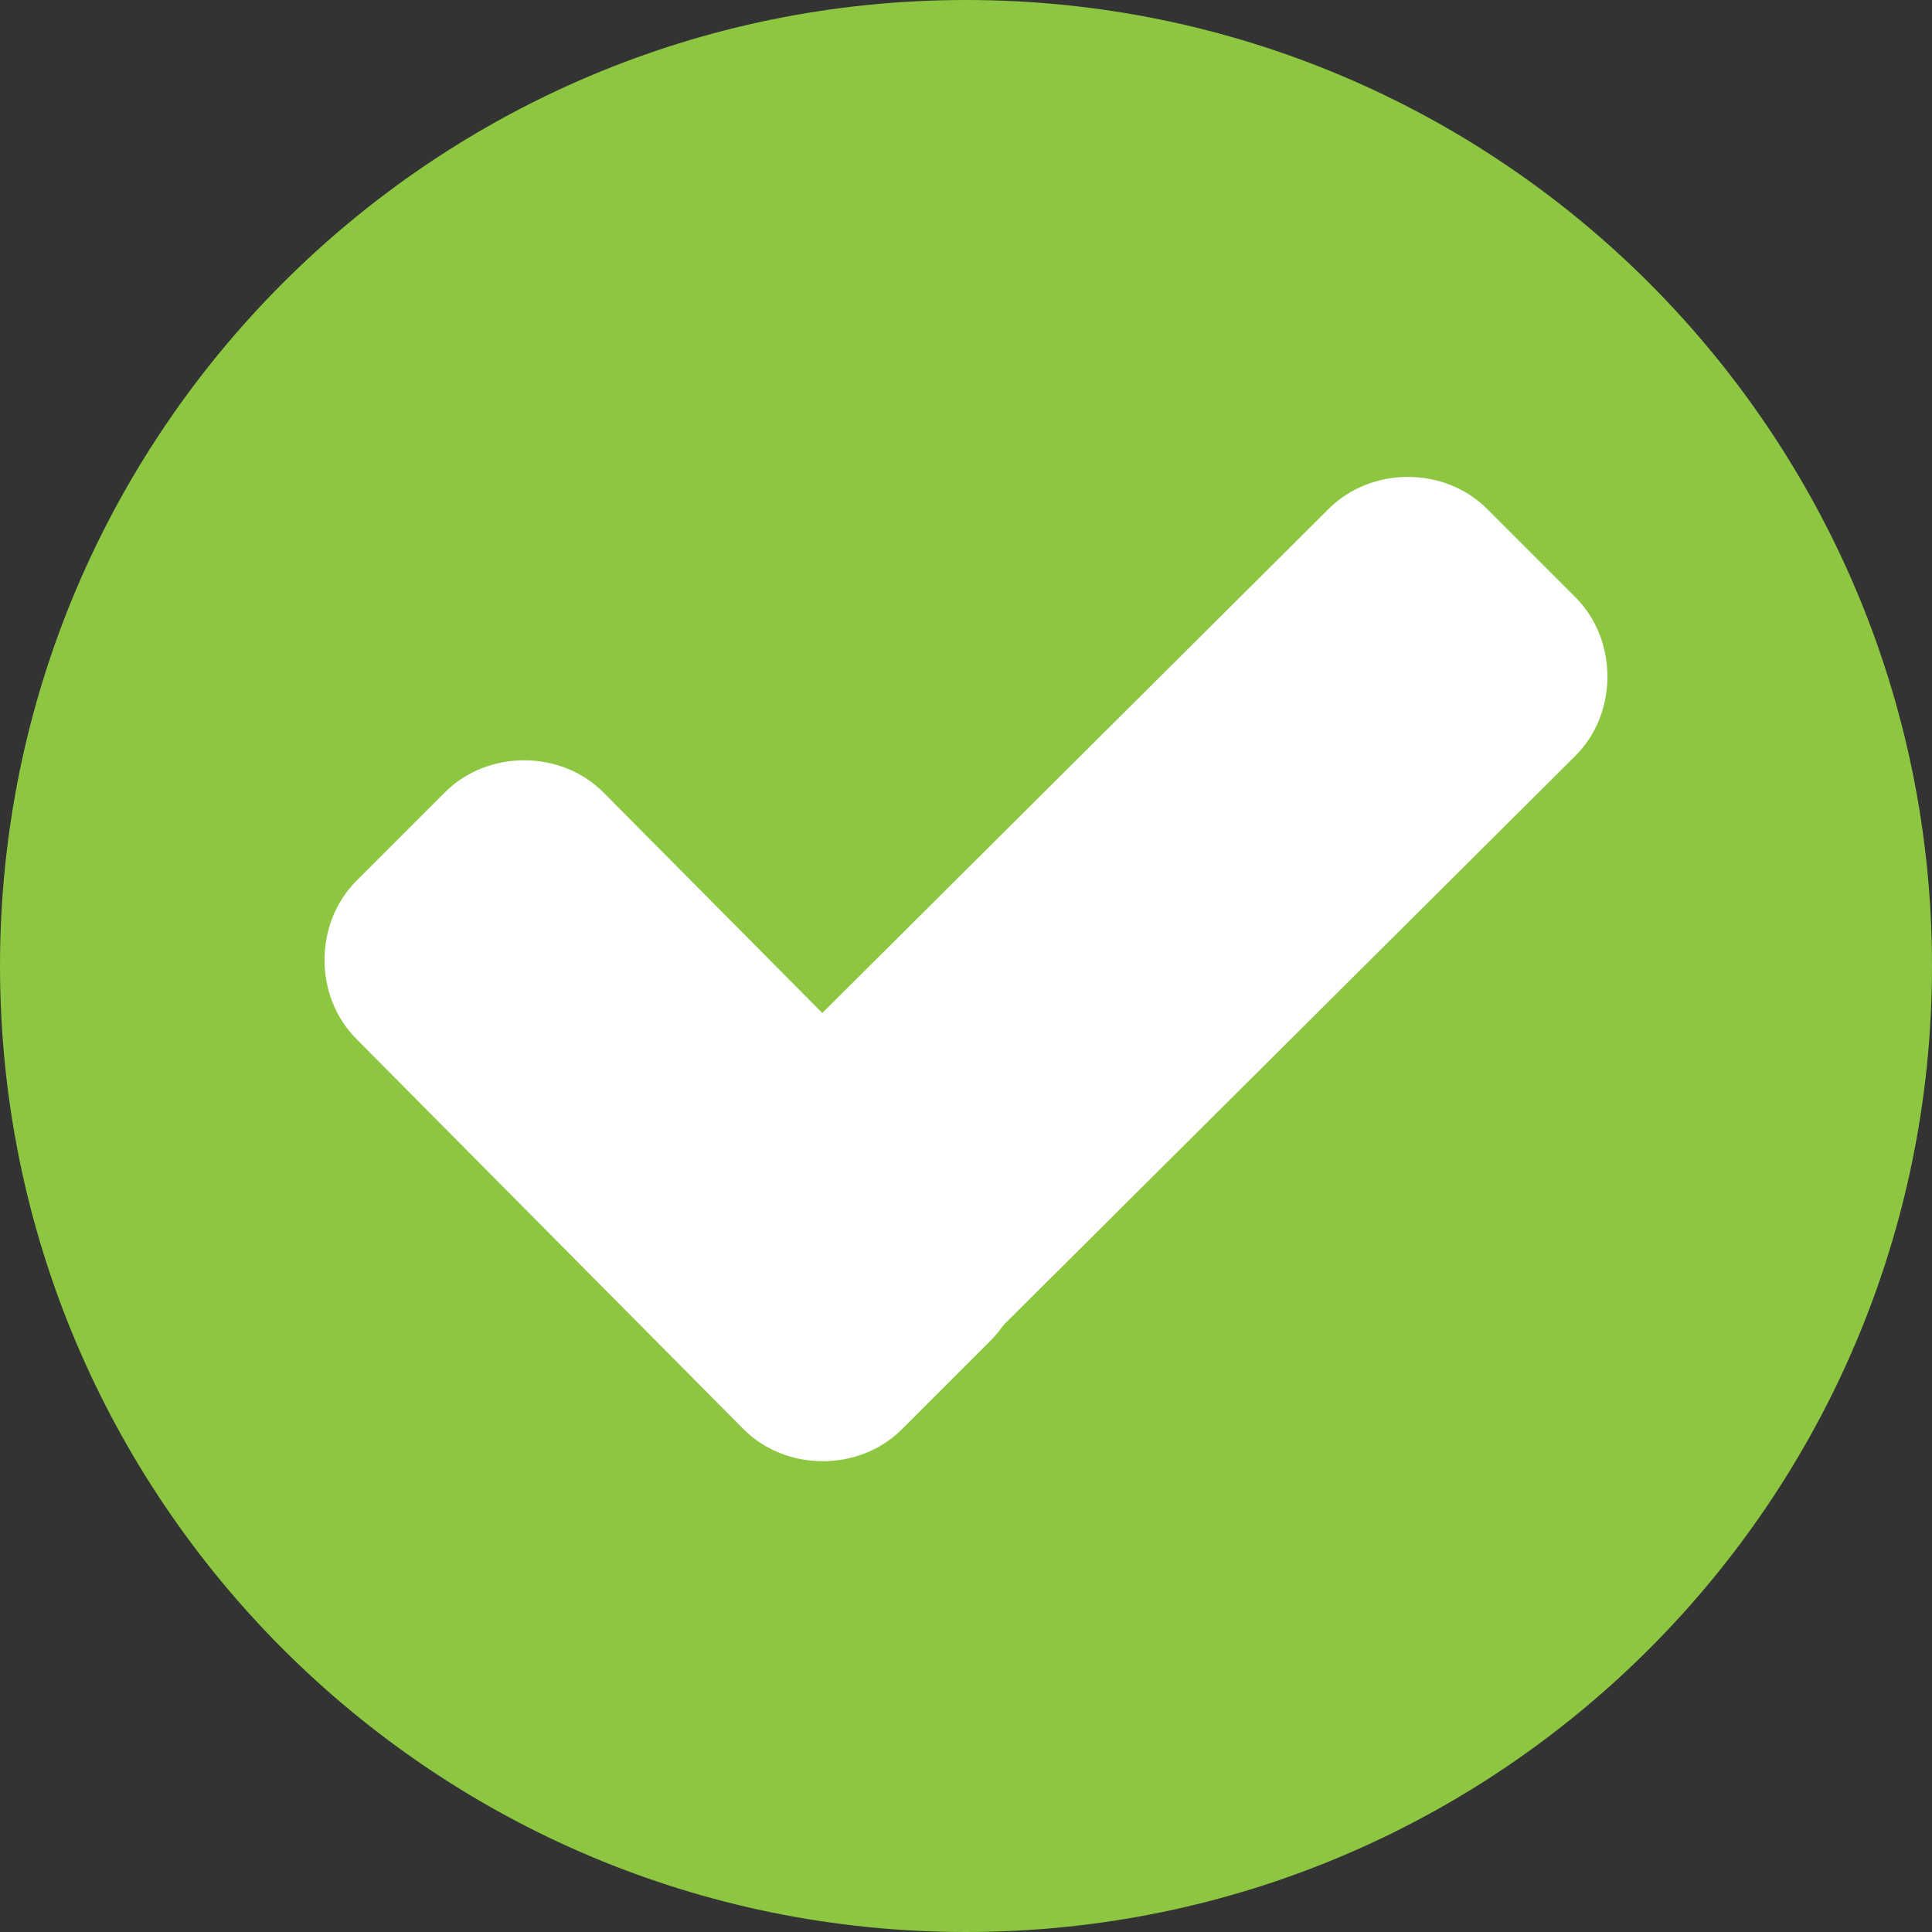 <svg width="27" height="27" viewBox="0 0 27 27" fill="none" xmlns="http://www.w3.org/2000/svg">
<rect x="0" y="0" width="27" height="27" fill="#333333" stroke="none"/>
<g clip-path="url(#clip0_2014_1746)">
<path d="M13.5 27C20.956 27 27 20.956 27 13.5C27 6.044 20.956 0 13.5 0C6.044 0 0 6.044 0 13.5C0 20.956 6.044 27 13.5 27Z" fill="#8DC641"/>
<path d="M13.841 16.524C14.437 17.12 14.437 18.142 13.841 18.738L12.606 19.973C12.009 20.57 10.987 20.57 10.391 19.973L4.983 14.522C4.386 13.926 4.386 12.904 4.983 12.308L6.218 11.073C6.814 10.476 7.836 10.476 8.432 11.073L13.841 16.524Z" fill="white"/>
<path d="M18.568 7.112C19.164 6.516 20.186 6.516 20.782 7.112L22.017 8.347C22.613 8.943 22.613 9.966 22.017 10.562L12.648 19.888C12.052 20.484 11.03 20.484 10.434 19.888L9.199 18.653C8.602 18.057 8.602 17.035 9.199 16.439L18.568 7.112Z" fill="white"/>
</g>
<defs>
<clipPath id="clip0_2014_1746">
<rect width="27" height="27" fill="white"/>
</clipPath>
</defs>
</svg>
